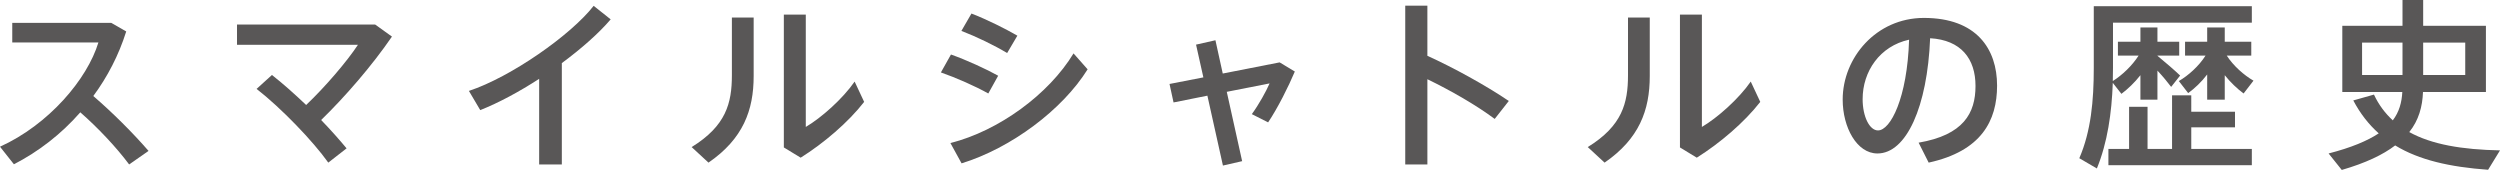 <?xml version="1.0" encoding="utf-8"?>
<!-- Generator: Adobe Illustrator 16.0.4, SVG Export Plug-In . SVG Version: 6.00 Build 0)  -->
<!DOCTYPE svg PUBLIC "-//W3C//DTD SVG 1.1//EN" "http://www.w3.org/Graphics/SVG/1.1/DTD/svg11.dtd">
<svg version="1.1" id="レイヤー_1" xmlns="http://www.w3.org/2000/svg" xmlns:xlink="http://www.w3.org/1999/xlink" x="0px"
	 y="0px" width="246.066px" height="16.727px" viewBox="0 0 246.066 16.727" enable-background="new 0 0 246.066 16.727"
	 xml:space="preserve">
<g>
	<path fill="#595757" d="M14.62,14.854l-1.909,1.332c-1.26-1.691-3.079-3.619-4.807-5.131c-1.891,2.16-4.142,3.889-6.536,5.113
		L0,14.44c4.807-2.179,8.588-6.644,9.687-10.263h-8.48V2.25h9.741l1.476,0.846c-0.738,2.341-1.854,4.483-3.241,6.356
		C11.091,11.091,13.072,13.072,14.62,14.854z"/>
	<path fill="#595757" d="M32.312,16.006c-1.495-2.106-4.646-5.383-7.058-7.256l1.512-1.369C27.829,8.21,29,9.254,30.134,10.334
		c1.909-1.818,4.015-4.285,5.096-5.923H23.328V2.413h13.594l1.656,1.188c-1.944,2.845-4.646,5.96-6.968,8.21
		c0.954,0.99,1.818,1.963,2.502,2.791L32.312,16.006z"/>
	<path fill="#595757" d="M55.299,16.186h-2.232V7.76c-1.945,1.26-3.979,2.358-5.798,3.078l-1.116-1.89
		c4.141-1.369,10.029-5.492,12.279-8.373l1.675,1.332c-1.17,1.369-2.881,2.881-4.808,4.303V16.186z"/>
	<path fill="#595757" d="M74.18,1.729V7.49c0,3.367-1.044,6.176-4.447,8.516l-1.657-1.53c3.385-2.089,3.961-4.321,3.961-7.076V1.729
		H74.18z M79.311,1.44v11.055c1.53-0.9,3.637-2.772,4.808-4.465l0.936,1.999c-1.566,2.017-3.979,4.069-6.248,5.491l-1.656-1.008
		V1.44H79.311z"/>
	<path fill="#595757" d="M98.246,7.454l-0.972,1.747c-1.279-0.72-3.169-1.549-4.664-2.071l0.99-1.765
		C95.13,5.906,97.129,6.824,98.246,7.454z M105.664,5.257l1.387,1.566c-2.503,4.015-7.562,7.761-12.406,9.255l-1.099-1.998
		C98.317,12.874,103.233,9.272,105.664,5.257z M100.136,3.511l-1.008,1.71c-1.243-0.756-3.043-1.62-4.501-2.179l0.99-1.71
		C97.201,1.944,99.02,2.863,100.136,3.511z"/>
	<path fill="#595757" d="M118.443,7.616l-0.721-3.223l1.908-0.432l0.721,3.277l5.6-1.098l1.494,0.9
		c-0.612,1.458-1.674,3.583-2.629,5.005l-1.603-0.811c0.685-0.936,1.423-2.269,1.747-3.024l-4.213,0.828l1.512,6.824l-1.891,0.432
		l-1.53-6.878l-3.331,0.666l-0.396-1.818L118.443,7.616z"/>
	<path fill="#595757" d="M148.505,9.939l-1.387,1.765c-1.837-1.369-4.357-2.809-6.626-3.907v8.39h-2.179V0.558h2.179v4.934
		C143.068,6.662,146.218,8.39,148.505,9.939z"/>
	<path fill="#595757" d="M162.38,1.729V7.49c0,3.367-1.045,6.176-4.447,8.516l-1.656-1.53c3.385-2.089,3.961-4.321,3.961-7.076
		V1.729H162.38z M167.511,1.44v11.055c1.531-0.9,3.638-2.772,4.809-4.465l0.936,1.999c-1.566,2.017-3.979,4.069-6.248,5.491
		l-1.656-1.008V1.44H167.511z"/>
	<path fill="#595757" d="M181.369,9.795c0-4.106,3.295-8.031,7.994-8.031c5.186,0,7.202,3.061,7.202,6.662
		c0,3.457-1.548,6.445-6.733,7.58l-0.99-1.963c4.41-0.756,5.6-2.898,5.6-5.581s-1.423-4.52-4.466-4.699
		c-0.271,6.752-2.341,11.343-5.186,11.343c-2.034,0-3.421-2.574-3.421-5.293V9.795z M183.332,9.758c0,1.729,0.684,3.079,1.512,3.079
		c1.225,0,2.881-3.169,3.061-8.931C185.023,4.537,183.332,7.022,183.332,9.758z"/>
	<path fill="#595757" d="M214.582,7.436l-0.883,1.116c-0.324-0.432-0.811-1.026-1.35-1.603v2.863h-1.675V7.4
		c-0.576,0.738-1.243,1.368-1.872,1.837l-0.847-1.081c-0.108,2.971-0.522,5.87-1.567,8.426l-1.729-1.008
		c1.152-2.665,1.424-5.672,1.424-8.895V0.612h1.224h0.667h13.666v1.621h-13.666v4.429c0,0.432-0.019,0.864-0.019,1.314
		c0.918-0.576,1.908-1.512,2.538-2.502h-2.034V4.105h2.215V2.701h1.675v1.404h2.143v1.369h-2.143v0.018
		C213.16,6.158,214.078,6.95,214.582,7.436z M209.558,14.657v-4.142h1.818v4.142h2.412V9.38h1.891V11h4.304v1.531h-4.304v2.125
		h5.961v1.602h-14.117v-1.602H209.558z M221.802,7.94l-0.973,1.261c-0.631-0.468-1.297-1.099-1.855-1.801v2.413h-1.729V7.328
		c-0.558,0.738-1.224,1.368-1.872,1.836l-0.919-1.188c0.938-0.54,1.981-1.477,2.629-2.502h-2.016V4.105h2.178V2.701h1.729v1.404
		h2.611v1.369h-2.412C219.821,6.482,220.865,7.4,221.802,7.94z"/>
	<path fill="#595757" d="M235.514,11.847c0.63-0.828,0.882-1.765,0.937-2.79h-5.906V2.539h5.924V0h2.035v2.539h6.176v6.519h-6.194
		c-0.054,1.439-0.414,2.772-1.351,3.942c2.215,1.225,5.204,1.729,8.932,1.801l-1.171,1.909c-3.763-0.271-6.788-0.955-9.147-2.396
		c-1.205,0.919-2.898,1.729-5.257,2.413l-1.296-1.621c2.232-0.576,3.816-1.242,4.934-1.98c-0.99-0.882-1.819-1.944-2.504-3.24
		l2.035-0.576C234.128,10.317,234.757,11.145,235.514,11.847z M232.49,7.382h3.979V4.195h-3.979V7.382z M242.644,7.382V4.195h-4.141
		v3.187H242.644z"/>
</g>
</svg>
